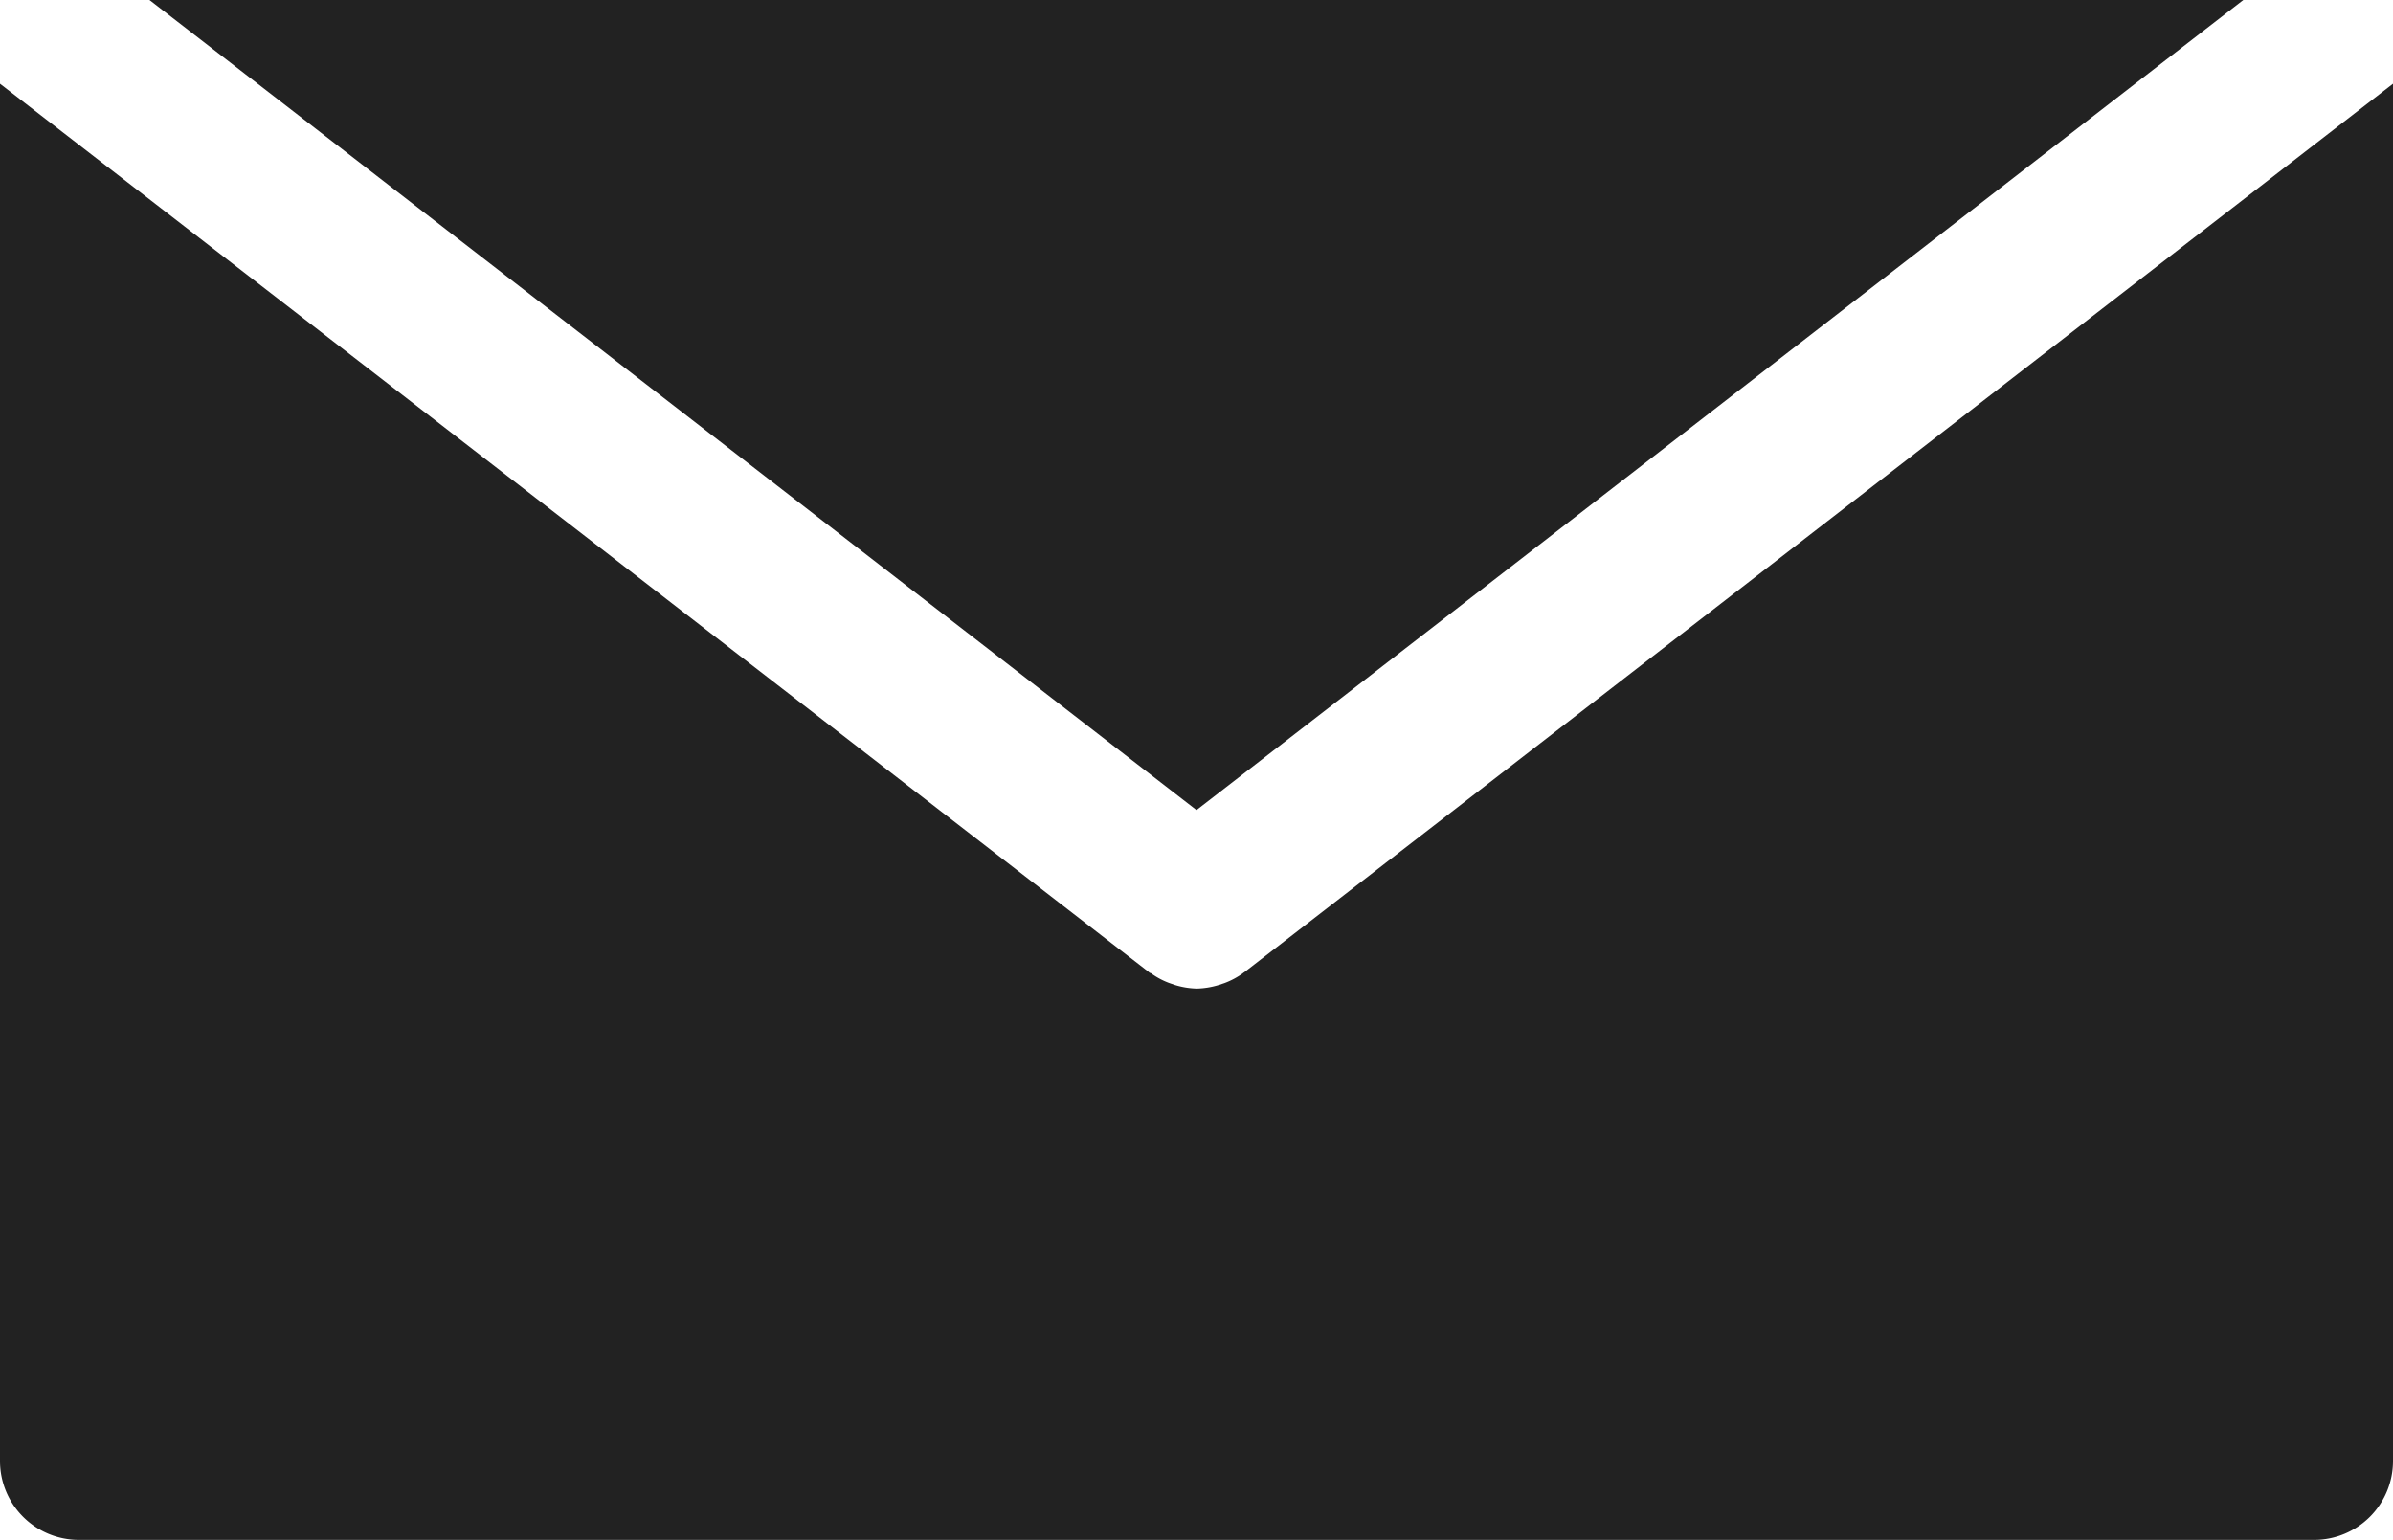 <svg xmlns="http://www.w3.org/2000/svg" width="20" height="12.871" viewBox="0 0 20 12.871"><defs><style>.a{fill:#222;}</style></defs><path class="a" d="M10,6.771,1.249,0h17.5Zm.389,1.363a.651.651,0,0,1-.155.083l-.048.016a.68.68,0,0,1-.183.03h0a.675.675,0,0,1-.183-.03l-.049-.017a.636.636,0,0,1-.154-.083s-.01,0-.015-.008L0,.7V12.212a.659.659,0,0,0,.659.659H19.341A.659.659,0,0,0,20,12.212V.7L10.4,8.126S10.393,8.13,10.388,8.134Z"/></svg>